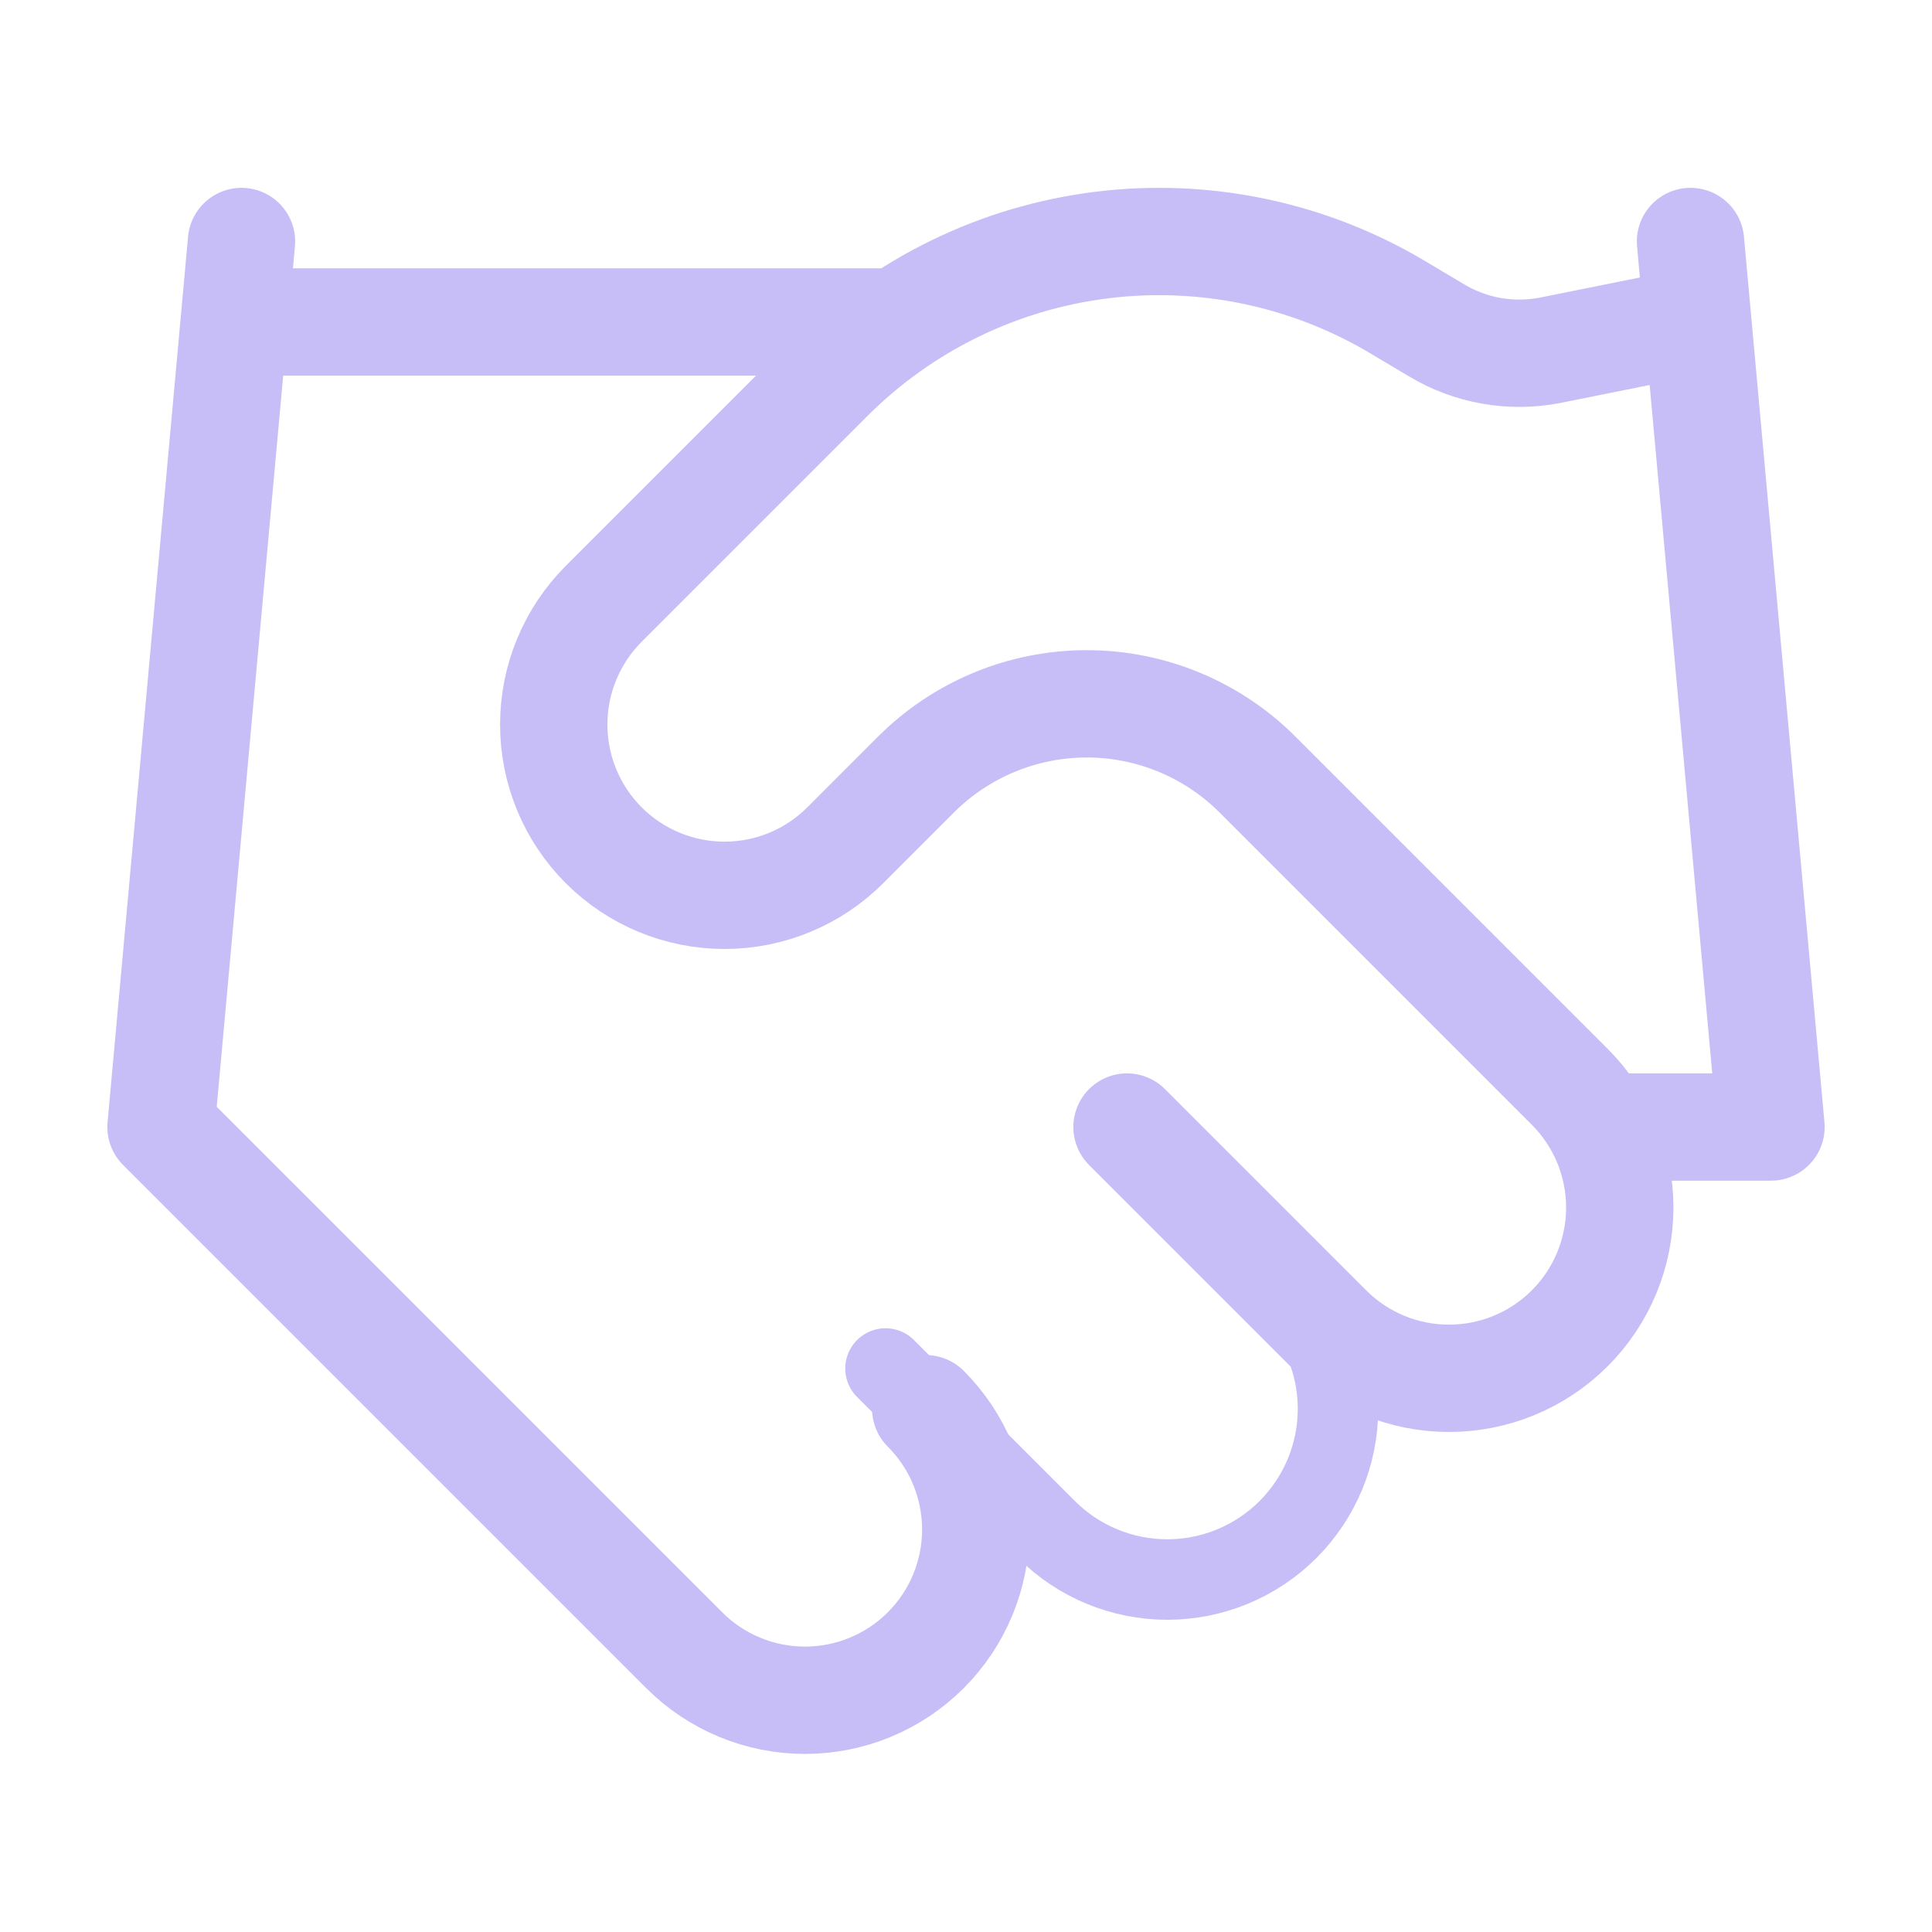 <?xml version="1.0" encoding="UTF-8"?> <svg xmlns="http://www.w3.org/2000/svg" width="80" height="80" viewBox="0 0 80 80" fill="none"> <path d="M36.667 56.667L43.333 63.334C43.99 63.991 44.769 64.511 45.627 64.867C46.485 65.222 47.405 65.405 48.333 65.405C49.262 65.405 50.181 65.222 51.039 64.867C51.897 64.511 52.677 63.991 53.333 63.334C53.99 62.677 54.511 61.898 54.866 61.04C55.221 60.182 55.404 59.263 55.404 58.334C55.404 57.405 55.221 56.486 54.866 55.628C54.511 54.77 53.99 53.991 53.333 53.334" stroke="#C7BEF7" stroke-width="3.333" stroke-linecap="round" stroke-linejoin="round"></path> <path d="M46.667 46.668L55 55.002C56.326 56.328 58.124 57.073 60 57.073C61.875 57.073 63.674 56.328 65 55.002C66.326 53.676 67.071 51.877 67.071 50.002C67.071 48.126 66.326 46.328 65 45.002L52.067 32.068C50.192 30.196 47.65 29.144 45 29.144C42.35 29.144 39.808 30.196 37.933 32.068L35 35.002C33.674 36.328 31.875 37.073 30 37.073C28.125 37.073 26.326 36.328 25 35.002C23.674 33.676 22.929 31.877 22.929 30.002C22.929 28.126 23.674 26.328 25 25.002L34.367 15.635C37.407 12.602 41.373 10.67 45.635 10.145C49.898 9.62 54.214 10.531 57.9 12.735L59.467 13.668C60.886 14.525 62.573 14.822 64.2 14.502L70 13.335" stroke="#C7BEF7" stroke-width="4.444" stroke-linecap="round" stroke-linejoin="round"></path> <path d="M70 10L73.333 46.667H66.667M10 10L6.667 46.667L28.333 68.333C29.659 69.659 31.458 70.404 33.333 70.404C35.209 70.404 37.007 69.659 38.333 68.333C39.659 67.007 40.404 65.209 40.404 63.333C40.404 61.458 39.659 59.659 38.333 58.333M10 13.333H36.667" stroke="#C7BEF7" stroke-width="4.444" stroke-linecap="round" stroke-linejoin="round"></path> </svg> 